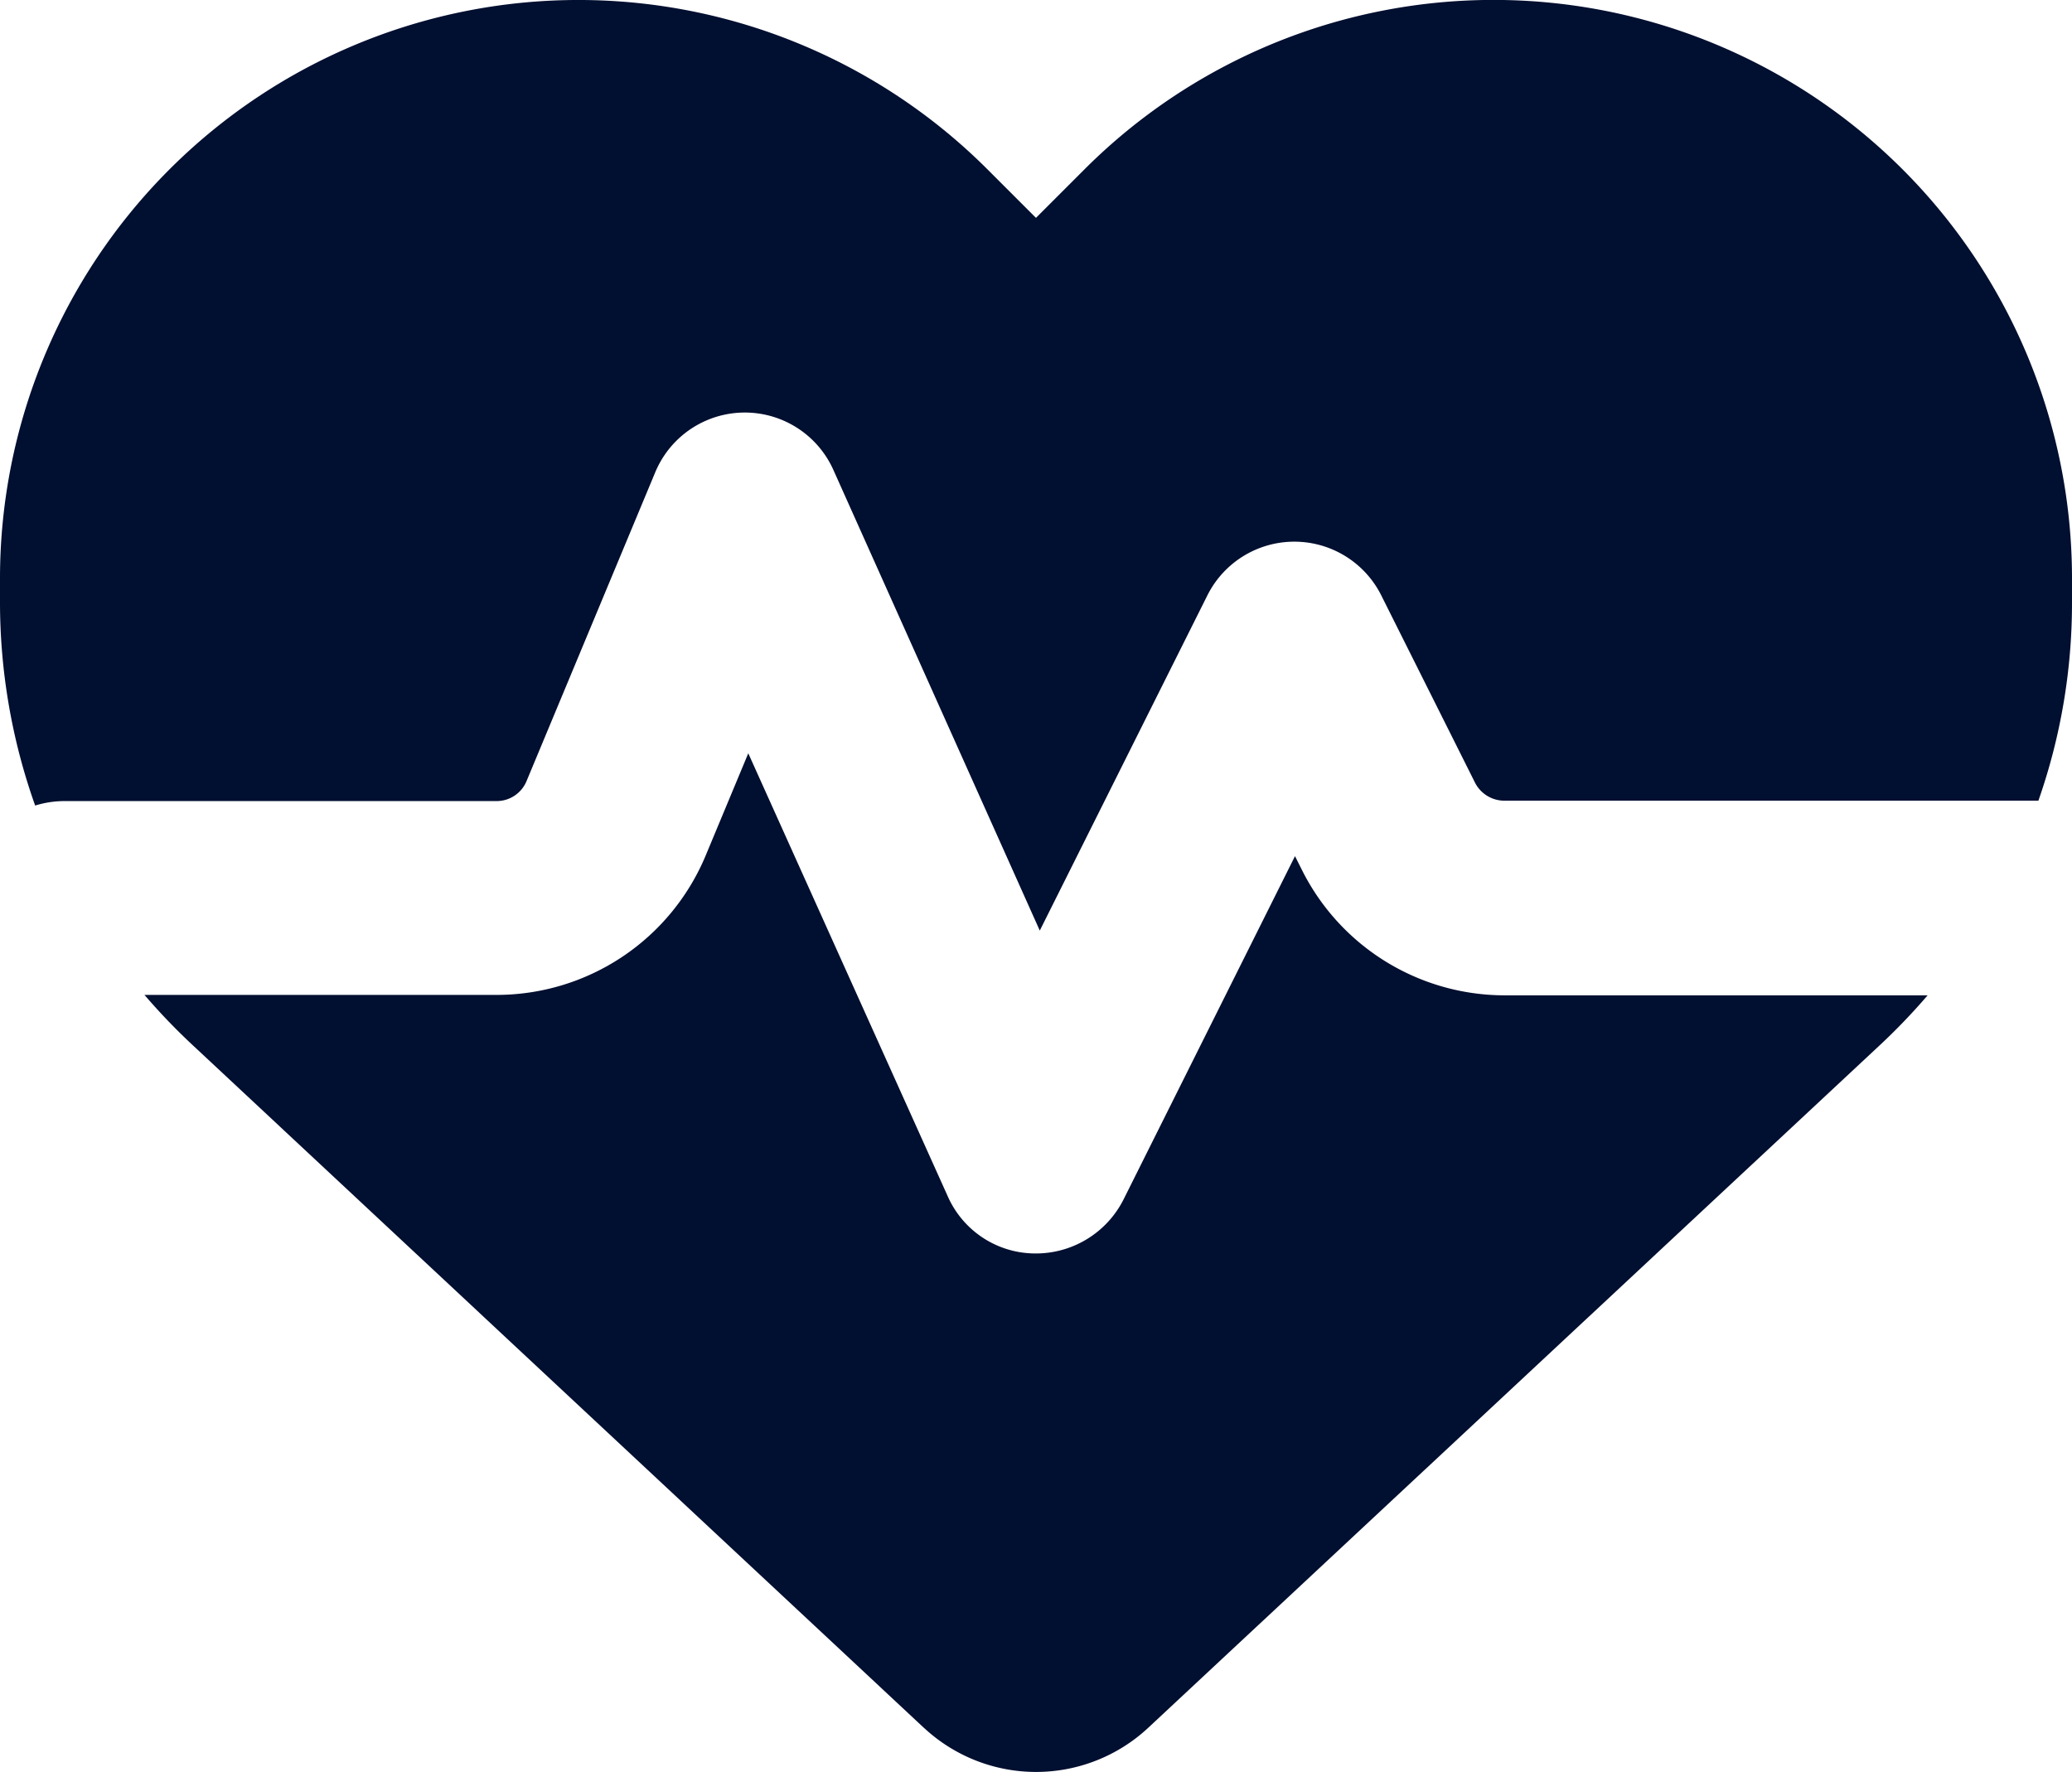 <svg xmlns="http://www.w3.org/2000/svg" id="Icon_fa-solid-heart-pulse" data-name="Icon fa-solid-heart-pulse" width="64.064" height="54.786" viewBox="0 0 64.064 54.786"><path id="Icon_fa-solid-heart-pulse-2" data-name="Icon fa-solid-heart-pulse" d="M28.566,56.386,5.956,35.277a19.333,19.333,0,0,1-1.489-1.552H15.353a7.008,7.008,0,0,0,6.469-4.317l1.314-3.153,6.169,13.7a2.964,2.964,0,0,0,2.678,1.764,3.036,3.036,0,0,0,2.753-1.664L40.04,29.434l.213.425a7.012,7.012,0,0,0,6.269,3.879H59.6a19.332,19.332,0,0,1-1.489,1.552L35.5,56.386a5.086,5.086,0,0,1-6.932,0ZM63.026,27.72H46.509a1.02,1.02,0,0,1-.9-.551l-2.9-5.793a3.006,3.006,0,0,0-5.38,0l-5.18,10.36L25.763,17.484a3,3,0,0,0-5.506.088l-3.979,9.547a1,1,0,0,1-.926.613H2a3.1,3.1,0,0,0-.913.138A18.753,18.753,0,0,1,0,21.576V20.85A17.886,17.886,0,0,1,30.531,8.2l1.5,1.5,1.5-1.5A17.886,17.886,0,0,1,64.064,20.85v.726a18.47,18.47,0,0,1-1.039,6.144Z" transform="translate(0 -2.964)" fill="#010f30"></path></svg>